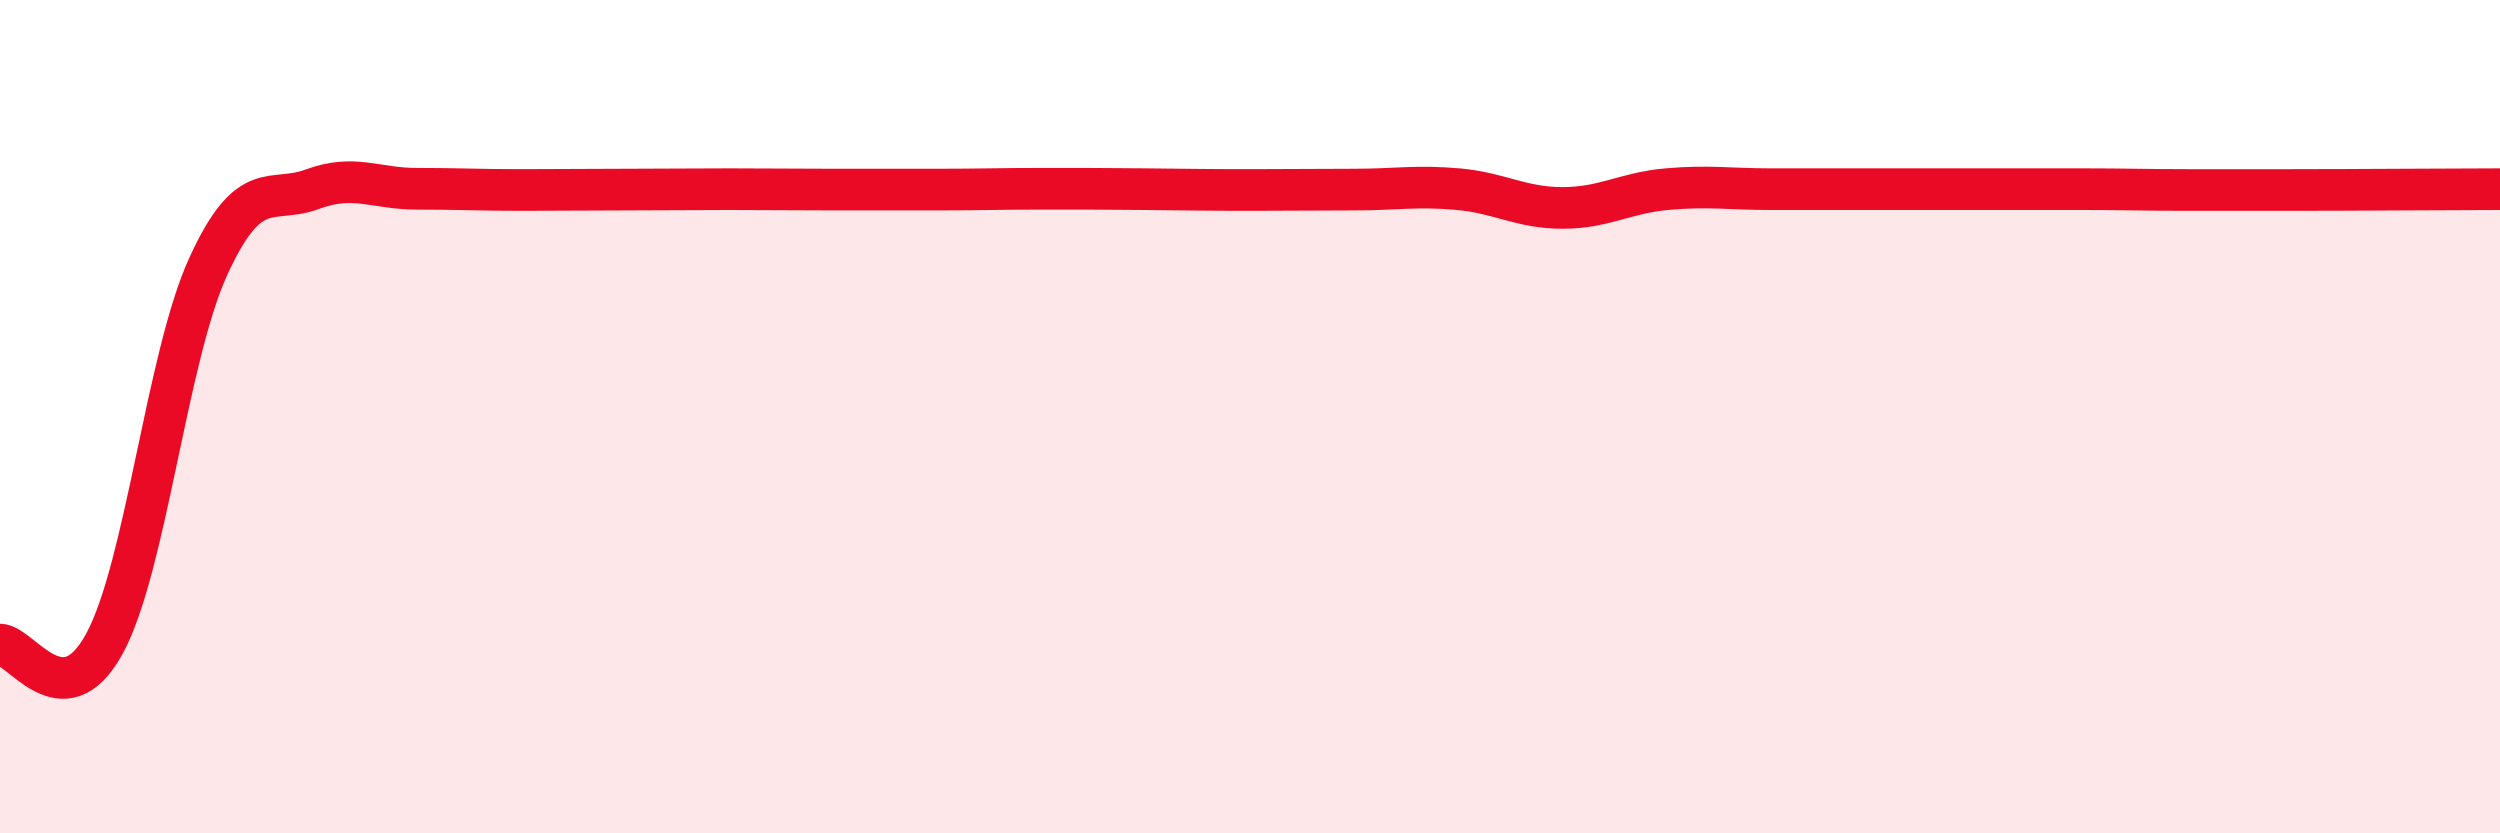 
    <svg width="60" height="20" viewBox="0 0 60 20" xmlns="http://www.w3.org/2000/svg">
      <path
        d="M 0,15.47 C 0.5,15.47 1.5,17.28 2.5,15.46 C 3.5,13.64 4,8.57 5,6.39 C 6,4.21 6.5,4.91 7.5,4.54 C 8.5,4.17 9,4.53 10,4.53 C 11,4.53 11.5,4.56 12.5,4.56 C 13.5,4.56 14,4.55 15,4.55 C 16,4.55 16.5,4.54 17.5,4.54 C 18.5,4.54 19,4.55 20,4.55 C 21,4.55 21.5,4.55 22.5,4.55 C 23.5,4.55 24,4.53 25,4.53 C 26,4.53 26.5,4.53 27.5,4.54 C 28.5,4.55 29,4.56 30,4.56 C 31,4.56 31.5,4.55 32.5,4.55 C 33.5,4.55 34,4.45 35,4.54 C 36,4.63 36.5,4.99 37.5,4.99 C 38.5,4.99 39,4.63 40,4.54 C 41,4.45 41.5,4.54 42.5,4.54 C 43.5,4.54 44,4.54 45,4.54 C 46,4.54 46.5,4.54 47.5,4.54 C 48.5,4.54 49,4.54 50,4.54 C 51,4.54 51.5,4.56 52.5,4.56 C 53.5,4.56 53.5,4.56 55,4.56 C 56.5,4.56 59,4.54 60,4.54L60 20L0 20Z"
        fill="#EB0A25"
        opacity="0.1"
        stroke-linecap="round"
        stroke-linejoin="round"
      />
      <path
        d="M 0,15.47 C 0.5,15.47 1.5,17.28 2.5,15.46 C 3.5,13.64 4,8.57 5,6.39 C 6,4.21 6.5,4.91 7.5,4.54 C 8.5,4.17 9,4.53 10,4.53 C 11,4.53 11.5,4.56 12.5,4.56 C 13.5,4.56 14,4.55 15,4.55 C 16,4.55 16.5,4.54 17.5,4.54 C 18.5,4.54 19,4.55 20,4.55 C 21,4.55 21.5,4.55 22.5,4.55 C 23.5,4.55 24,4.53 25,4.53 C 26,4.53 26.5,4.53 27.5,4.54 C 28.5,4.55 29,4.56 30,4.56 C 31,4.56 31.5,4.55 32.5,4.55 C 33.5,4.55 34,4.45 35,4.54 C 36,4.63 36.5,4.99 37.5,4.99 C 38.5,4.99 39,4.63 40,4.54 C 41,4.45 41.5,4.54 42.5,4.54 C 43.5,4.54 44,4.54 45,4.54 C 46,4.54 46.5,4.54 47.5,4.54 C 48.5,4.54 49,4.54 50,4.54 C 51,4.54 51.5,4.56 52.5,4.56 C 53.5,4.56 53.5,4.56 55,4.56 C 56.5,4.56 59,4.54 60,4.54"
        stroke="#EB0A25"
        stroke-width="1"
        fill="none"
        stroke-linecap="round"
        stroke-linejoin="round"
      />
    </svg>
  